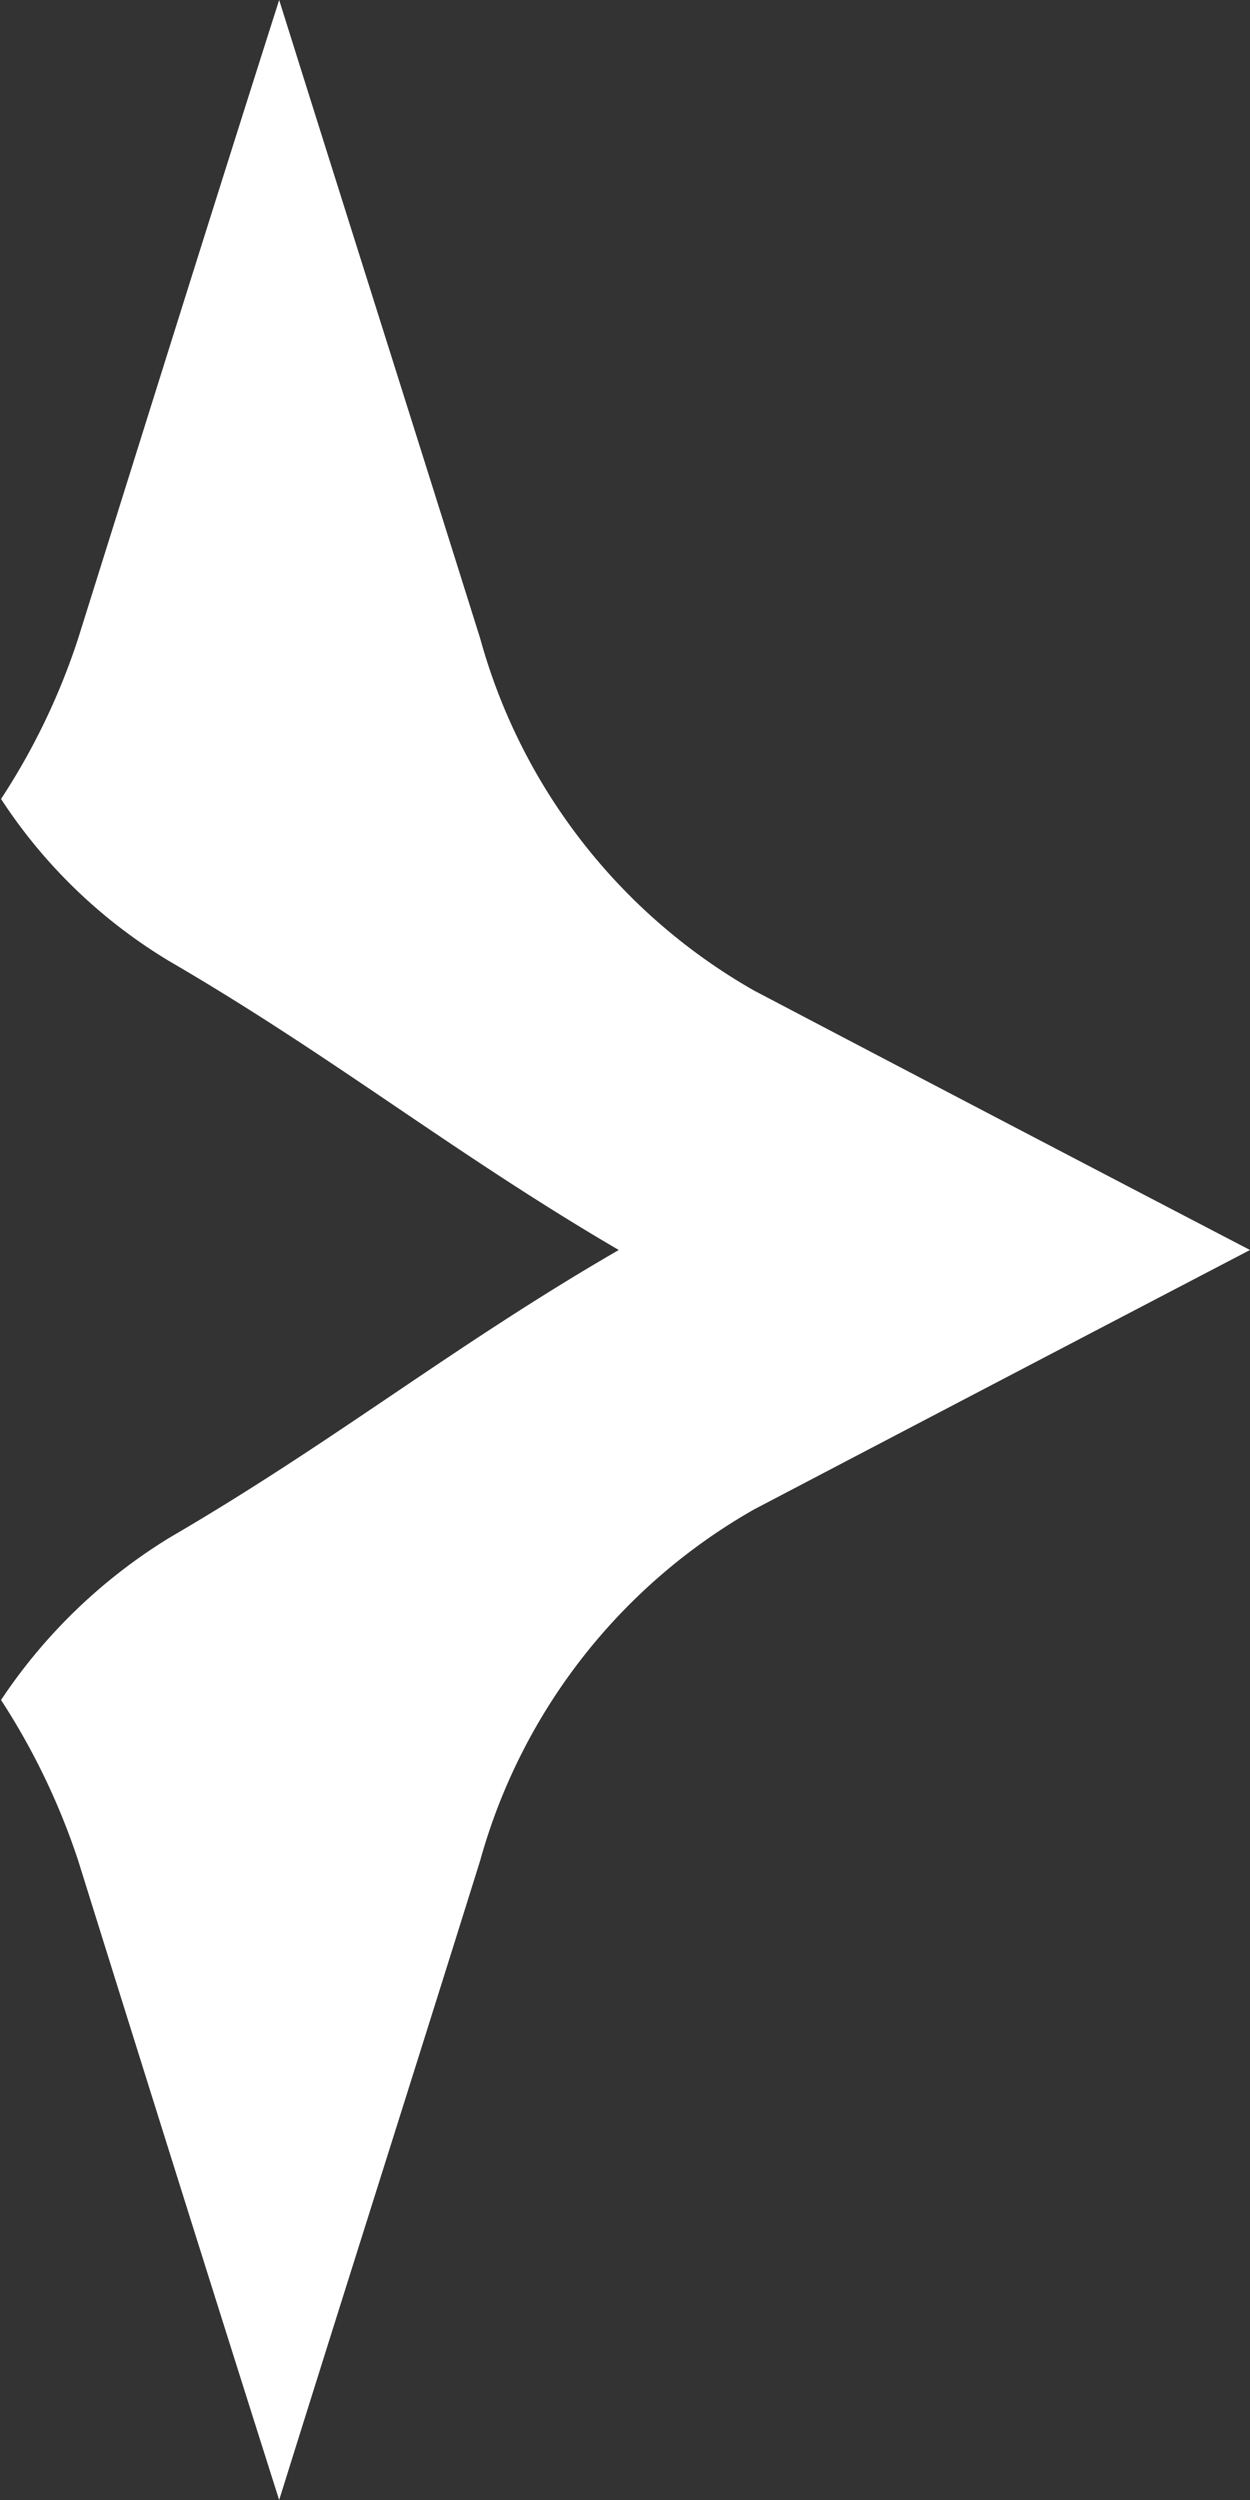 <svg xmlns="http://www.w3.org/2000/svg" width="12" height="24" viewBox="0 0 12 24">
  <rect x="0" y="0" width="12" height="24" fill="#333333" stroke="none"/>
<defs>
    <style>
      .cls-1 {
        fill: #fff;
        fill-rule: evenodd;
      }
    </style>
  </defs>
  <path id="形状_31_拷贝_16" data-name="形状 31 拷贝 16" class="cls-1" d="M1363.24,5127.49a5.6,5.6,0,0,0-2.63,3.37c-0.64,2.05-1.29,4.09-1.93,6.14-0.65-2.05-1.29-4.09-1.93-6.14a6.64,6.64,0,0,0-.74-1.54,5.211,5.211,0,0,1,1.62-1.56c1.58-.92,2.72-1.84,4.31-2.76-1.59-.93-2.73-1.85-4.31-2.77a5,5,0,0,1-1.62-1.56,6.451,6.451,0,0,0,.74-1.54c0.64-2.04,1.28-4.09,1.93-6.13,0.64,2.04,1.29,4.09,1.93,6.13a5.6,5.6,0,0,0,2.63,3.38q2.37,1.245,4.76,2.49Q1365.615,5126.245,1363.24,5127.49Z" transform="translate(-1356 -5113)"/>
</svg>
